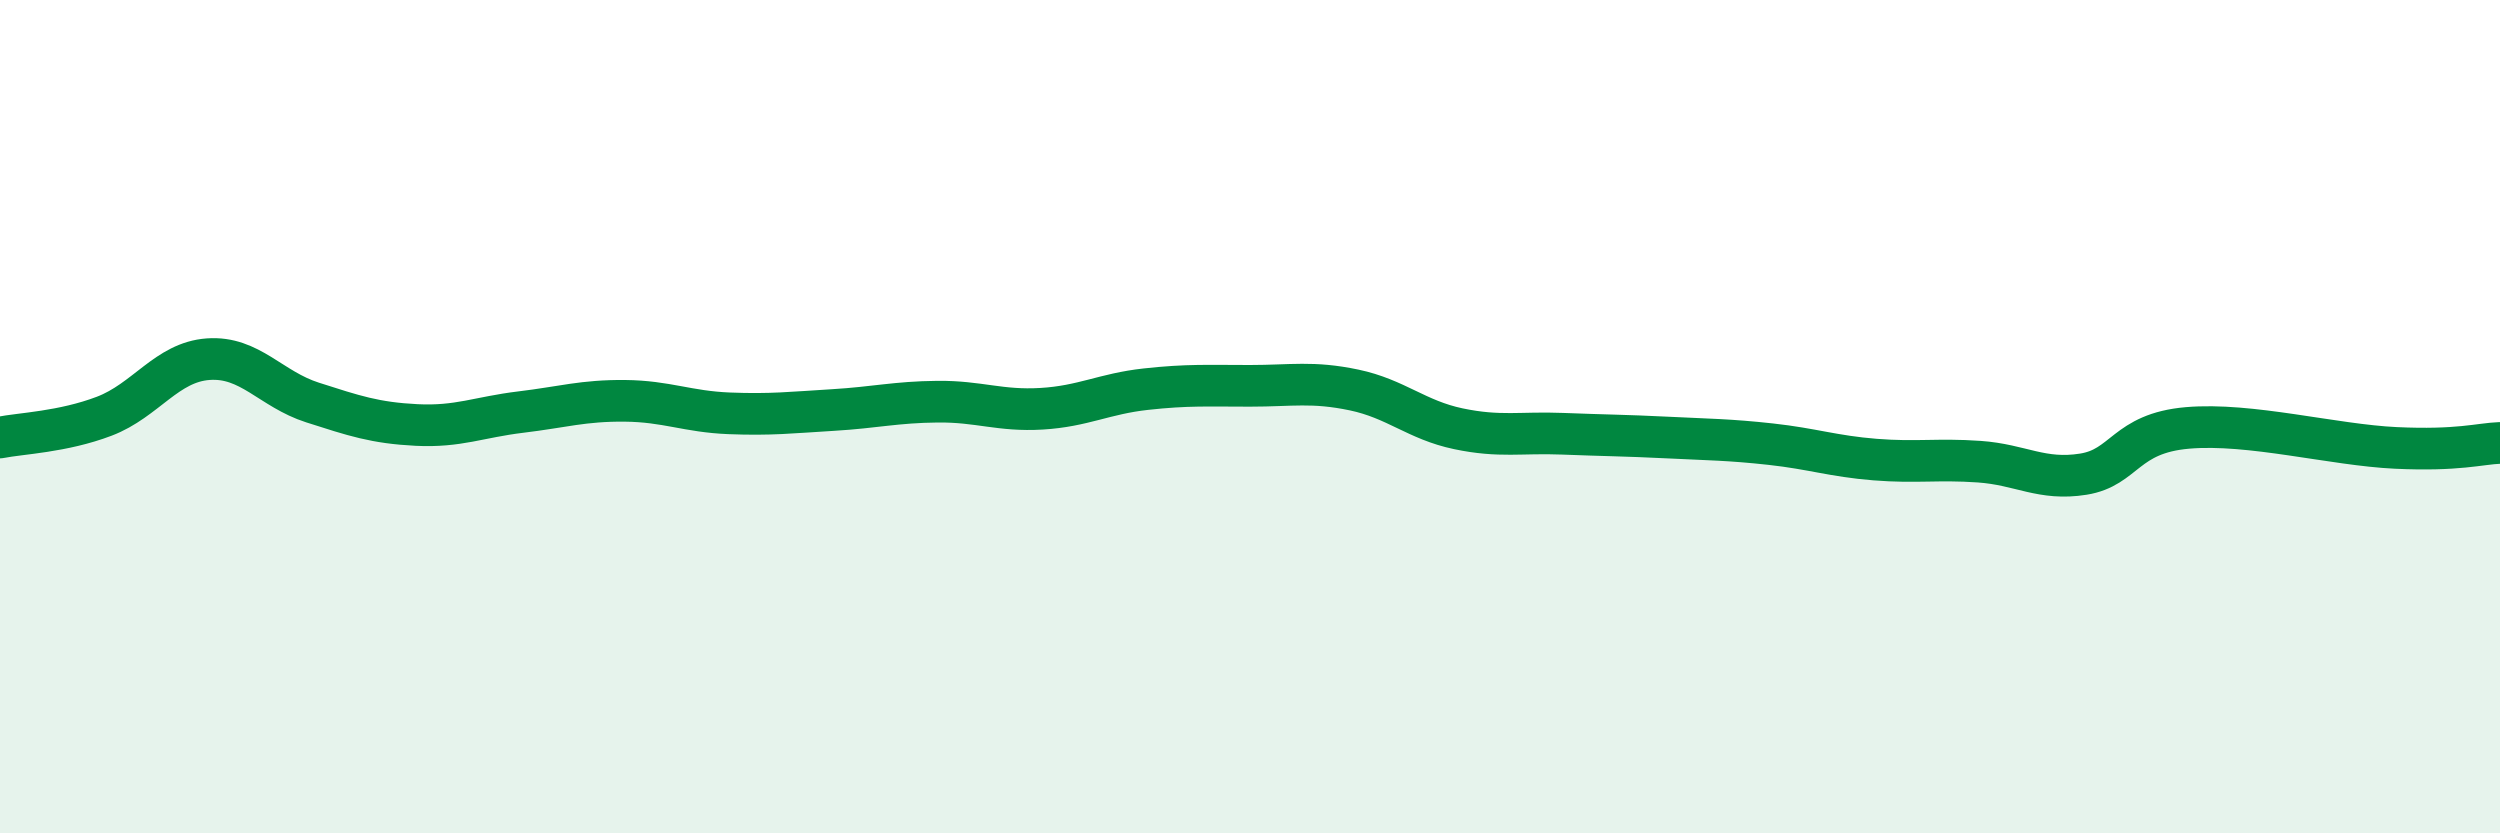 
    <svg width="60" height="20" viewBox="0 0 60 20" xmlns="http://www.w3.org/2000/svg">
      <path
        d="M 0,10.5 C 0.5,10.4 1.5,10.37 2.5,9.99 C 3.5,9.61 4,8.69 5,8.62 C 6,8.55 6.5,9.34 7.5,9.66 C 8.5,9.98 9,10.15 10,10.2 C 11,10.25 11.5,10.01 12.5,9.89 C 13.5,9.77 14,9.61 15,9.62 C 16,9.63 16.5,9.88 17.5,9.92 C 18.5,9.96 19,9.9 20,9.84 C 21,9.78 21.5,9.65 22.5,9.64 C 23.5,9.63 24,9.87 25,9.81 C 26,9.75 26.5,9.45 27.5,9.34 C 28.5,9.23 29,9.26 30,9.26 C 31,9.26 31.5,9.15 32.5,9.36 C 33.5,9.57 34,10.08 35,10.29 C 36,10.5 36.5,10.37 37.5,10.41 C 38.5,10.45 39,10.45 40,10.5 C 41,10.55 41.5,10.55 42.5,10.66 C 43.5,10.77 44,10.95 45,11.03 C 46,11.11 46.5,11.01 47.5,11.08 C 48.5,11.15 49,11.54 50,11.38 C 51,11.22 51,10.4 52.5,10.27 C 54,10.14 56,10.68 57.5,10.75 C 59,10.82 59.5,10.65 60,10.63L60 20L0 20Z"
        fill="#008740"
        opacity="0.1"
        stroke-linecap="round"
        stroke-linejoin="round"
      />
      <path
        d="M 0,10.5 C 0.5,10.4 1.5,10.37 2.5,9.99 C 3.5,9.61 4,8.69 5,8.62 C 6,8.55 6.5,9.34 7.5,9.66 C 8.5,9.98 9,10.15 10,10.2 C 11,10.25 11.5,10.01 12.5,9.89 C 13.5,9.77 14,9.61 15,9.62 C 16,9.63 16.5,9.88 17.5,9.92 C 18.5,9.96 19,9.9 20,9.84 C 21,9.78 21.5,9.65 22.5,9.64 C 23.5,9.63 24,9.87 25,9.81 C 26,9.75 26.5,9.45 27.5,9.34 C 28.5,9.23 29,9.26 30,9.26 C 31,9.26 31.5,9.15 32.5,9.36 C 33.5,9.57 34,10.08 35,10.29 C 36,10.5 36.5,10.37 37.5,10.41 C 38.5,10.45 39,10.45 40,10.5 C 41,10.55 41.5,10.55 42.5,10.66 C 43.5,10.77 44,10.95 45,11.03 C 46,11.11 46.5,11.01 47.5,11.08 C 48.5,11.15 49,11.54 50,11.38 C 51,11.22 51,10.4 52.5,10.27 C 54,10.14 56,10.68 57.5,10.75 C 59,10.82 59.5,10.65 60,10.63"
        stroke="#008740"
        stroke-width="1"
        fill="none"
        stroke-linecap="round"
        stroke-linejoin="round"
      />
    </svg>
  